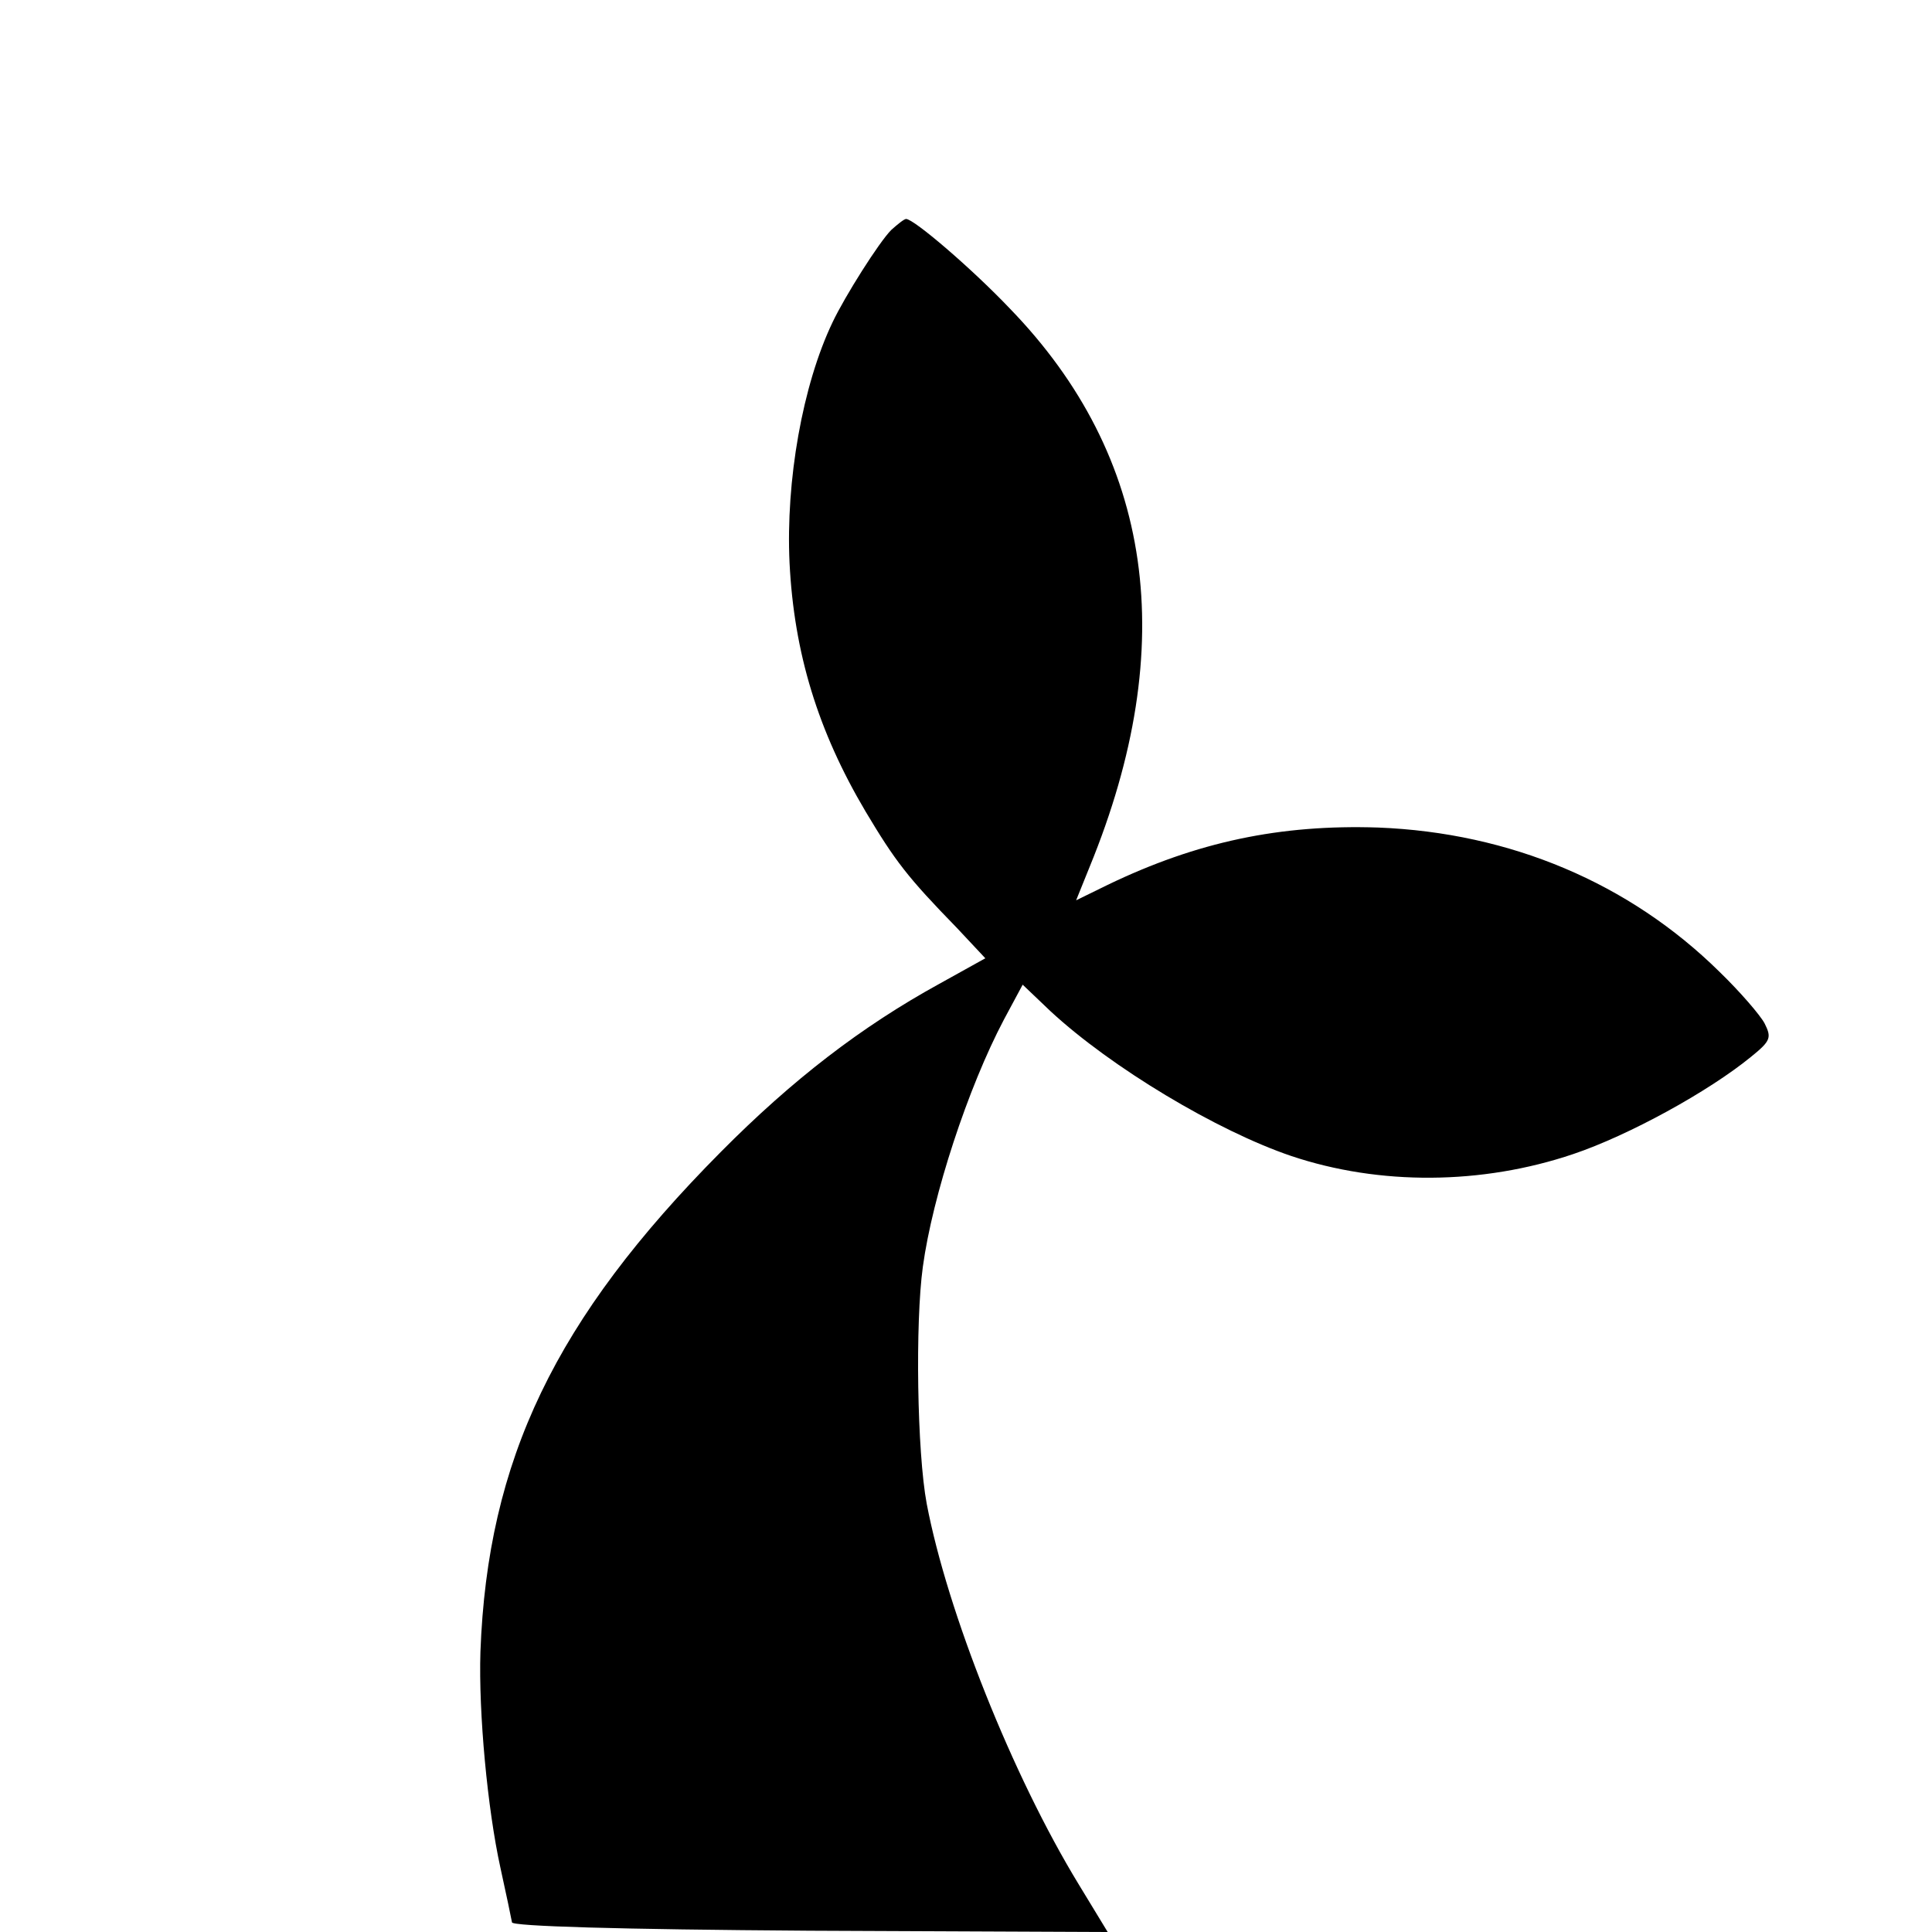 <?xml version="1.0" standalone="no"?>
<!DOCTYPE svg PUBLIC "-//W3C//DTD SVG 20010904//EN"
 "http://www.w3.org/TR/2001/REC-SVG-20010904/DTD/svg10.dtd">
<svg version="1.0" xmlns="http://www.w3.org/2000/svg"
 width="300pt" height="300pt" viewBox="0 0 300 300"
 preserveAspectRatio="xMidYMid meet">
<g transform="translate(0,300) scale(0.1,-0.1)"
fill="#000000" stroke="none">
<path d="M1384 2643 c-19 -19 -72 -103 -91 -143 -47 -98 -73 -247 -67 -374 7
-140 44 -261 118 -386 46 -77 65 -102 142 -181 l44 -47 -72 -40 c-120 -66
-227 -148 -339 -261 -257 -259 -362 -478 -373 -776 -3 -95 11 -244 31 -335 9
-41 17 -79 18 -85 0 -6 163 -11 462 -13 l463 -2 -45 74 c-103 169 -204 423
-236 591 -15 80 -18 281 -6 368 15 110 70 278 126 384 l29 54 43 -41 c95 -88
259 -186 374 -225 137 -46 296 -45 438 3 86 29 210 97 276 151 31 25 32 30 21
52 -7 13 -38 49 -70 80 -140 138 -325 216 -530 224 -152 5 -281 -22 -420 -89
l-49 -24 21 52 c141 344 99 637 -124 867 -60 63 -149 139 -161 139 -3 0 -13
-8 -23 -17z"/>
</g>
</svg>

